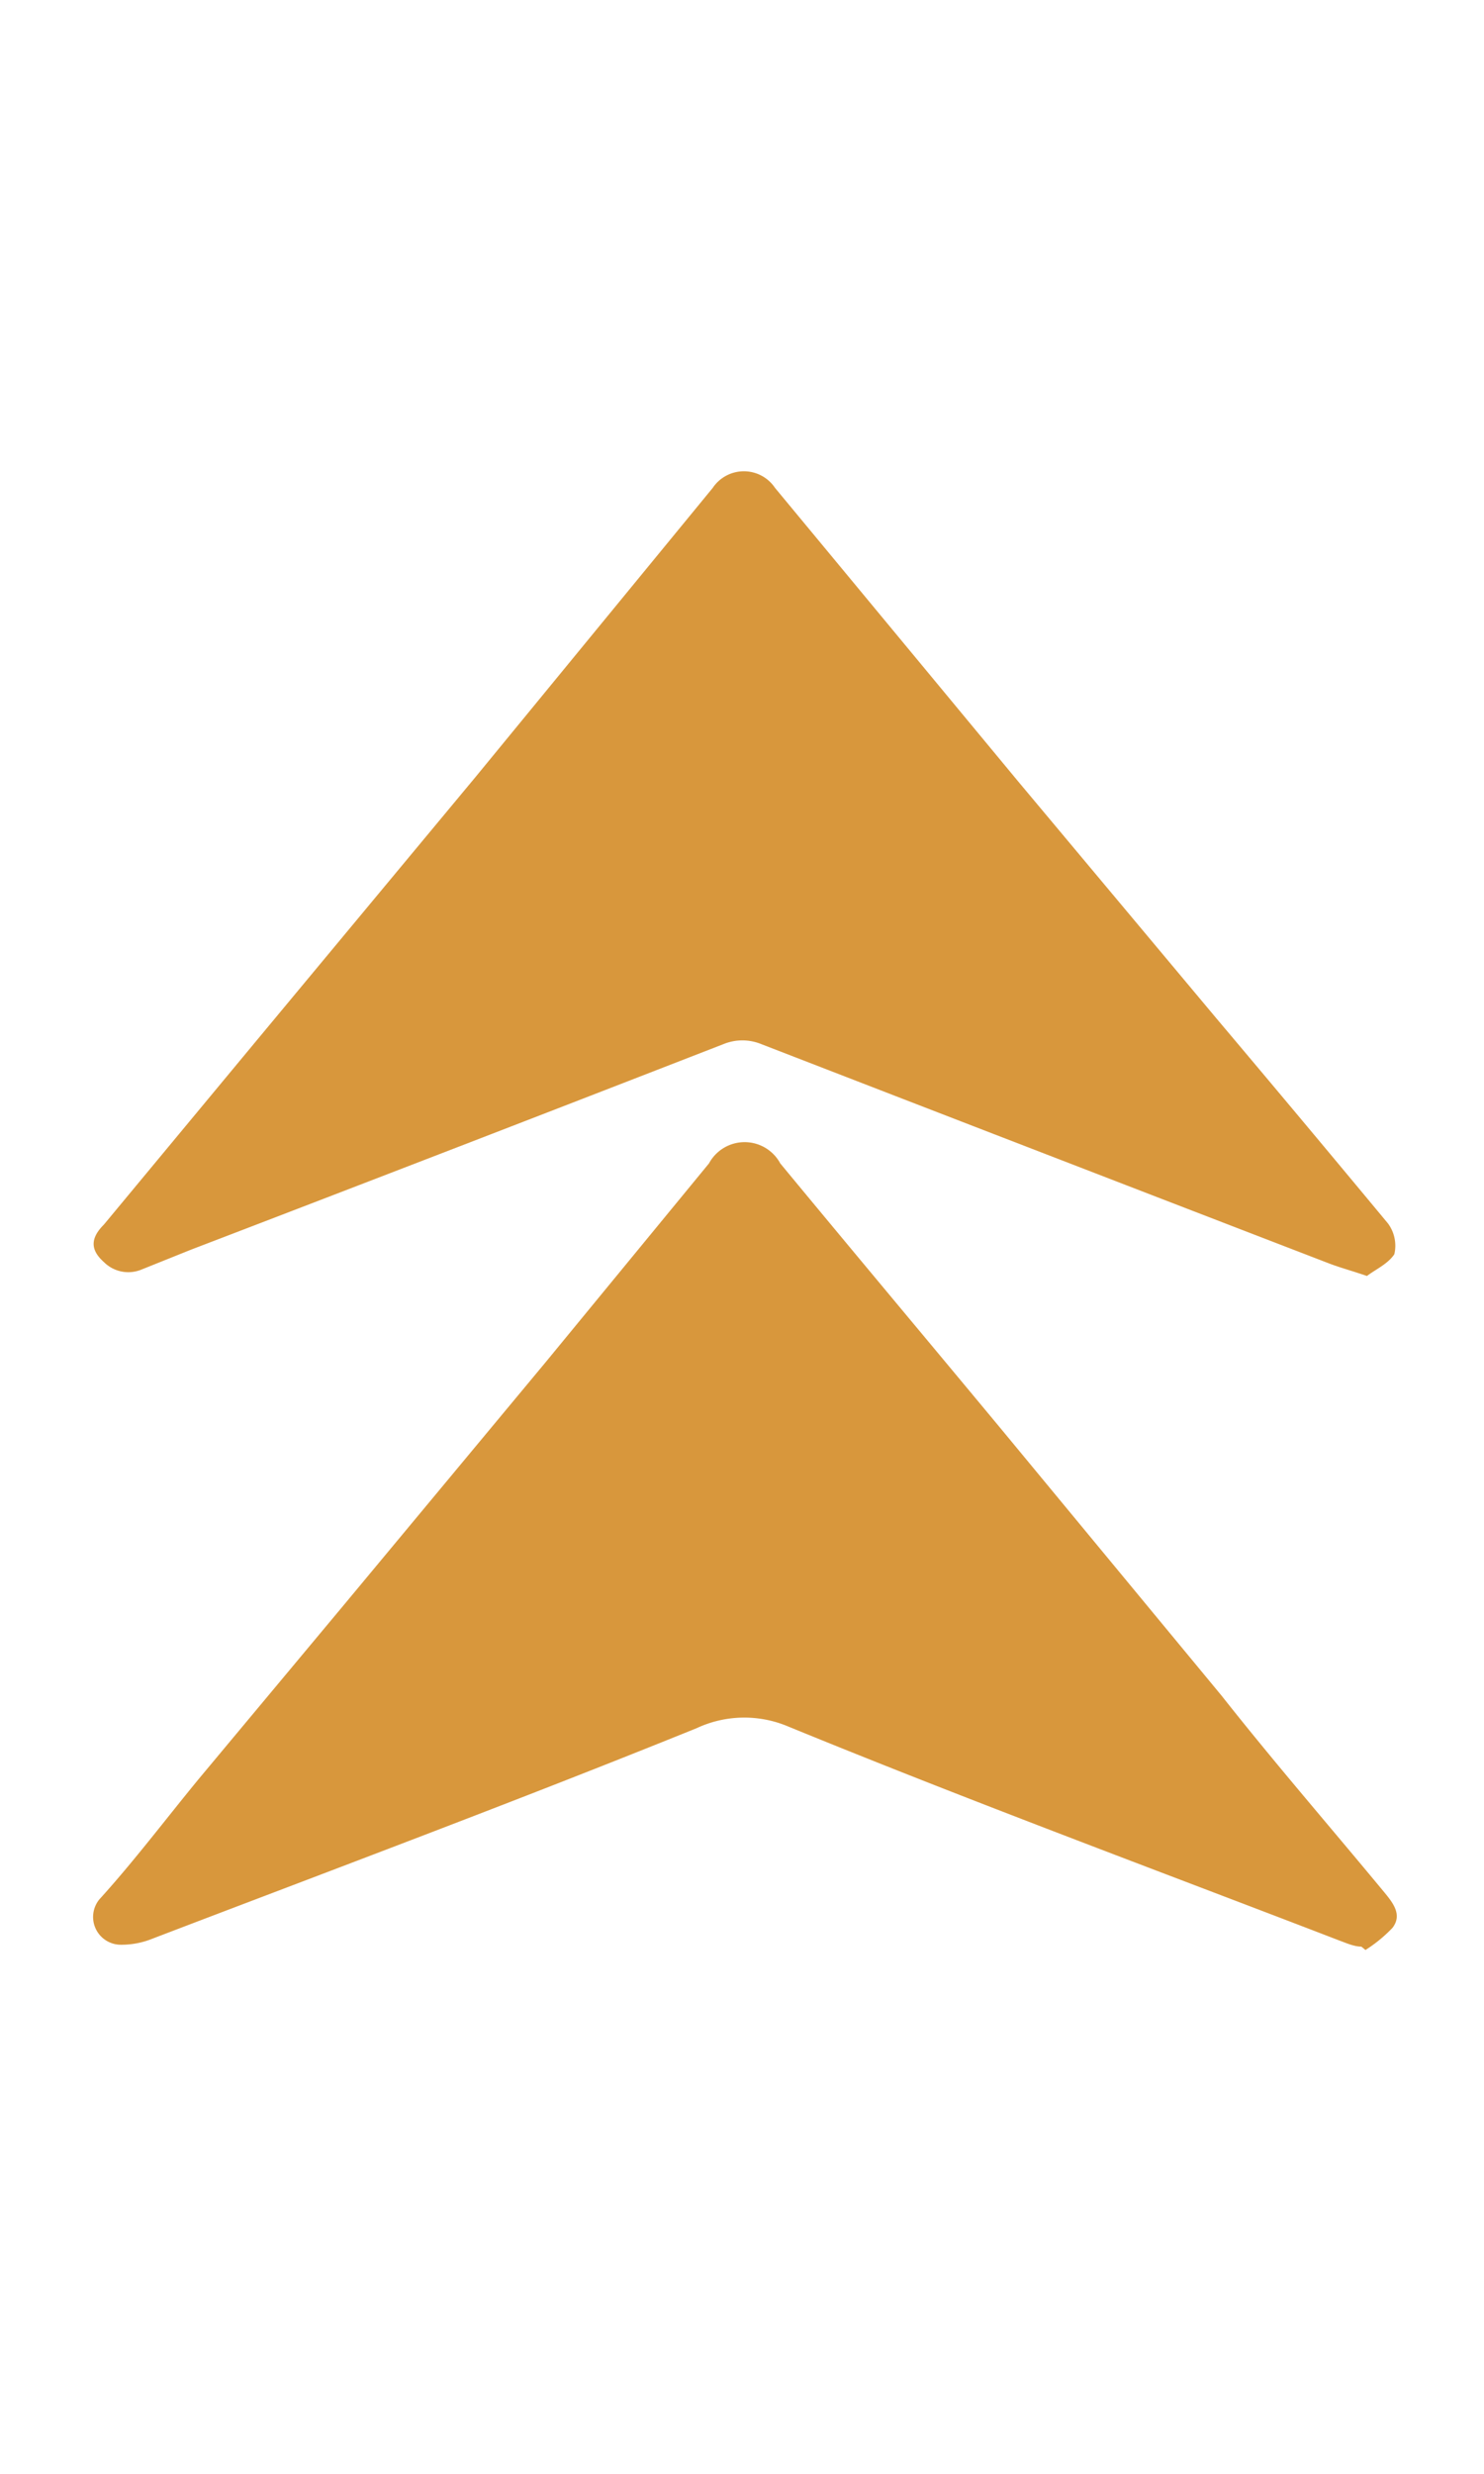 <svg id="圖層_1" data-name="圖層 1" xmlns="http://www.w3.org/2000/svg" width="39.56" height="65.92" viewBox="0 0 39.56 65.92">
  <path d="M36.29,51.87c-.19,0-.39-.09-.58-.16C30.8,49.82,25.88,48,21,46a3,3,0,0,0-2.43.05C13.75,48,8.9,49.81,4.06,51.66a2.2,2.2,0,0,1-.84.16.74.74,0,0,1-.57-1.21c.91-1,1.77-2.14,2.65-3.21l3.88-4.65,5.38-6.47L18.9,31a1.08,1.08,0,0,1,1.9,0c1.95,2.36,3.93,4.72,5.89,7.08l5.88,7.11C34,47,35.46,48.68,36.9,50.42c.23.28.49.6.22.95a3.78,3.78,0,0,1-.72.59Z" style="fill: #d8973c"/>
  <path d="M36.44,34c-.41-.14-.71-.22-1-.33q-7.58-2.92-15.15-5.85a1.33,1.33,0,0,0-1,0q-7.1,2.76-14.2,5.48l-1.32.53a.92.92,0,0,1-1-.2c-.36-.32-.37-.63,0-1l4-4.82,5.91-7.11L19,13a1,1,0,0,1,1.66,0l6.48,7.82,5.29,6.32C34,29,35.48,30.77,37,32.6a1,1,0,0,1,.17.82C37,33.68,36.66,33.83,36.44,34Z" style="fill: #d8973c"/>
</svg>
